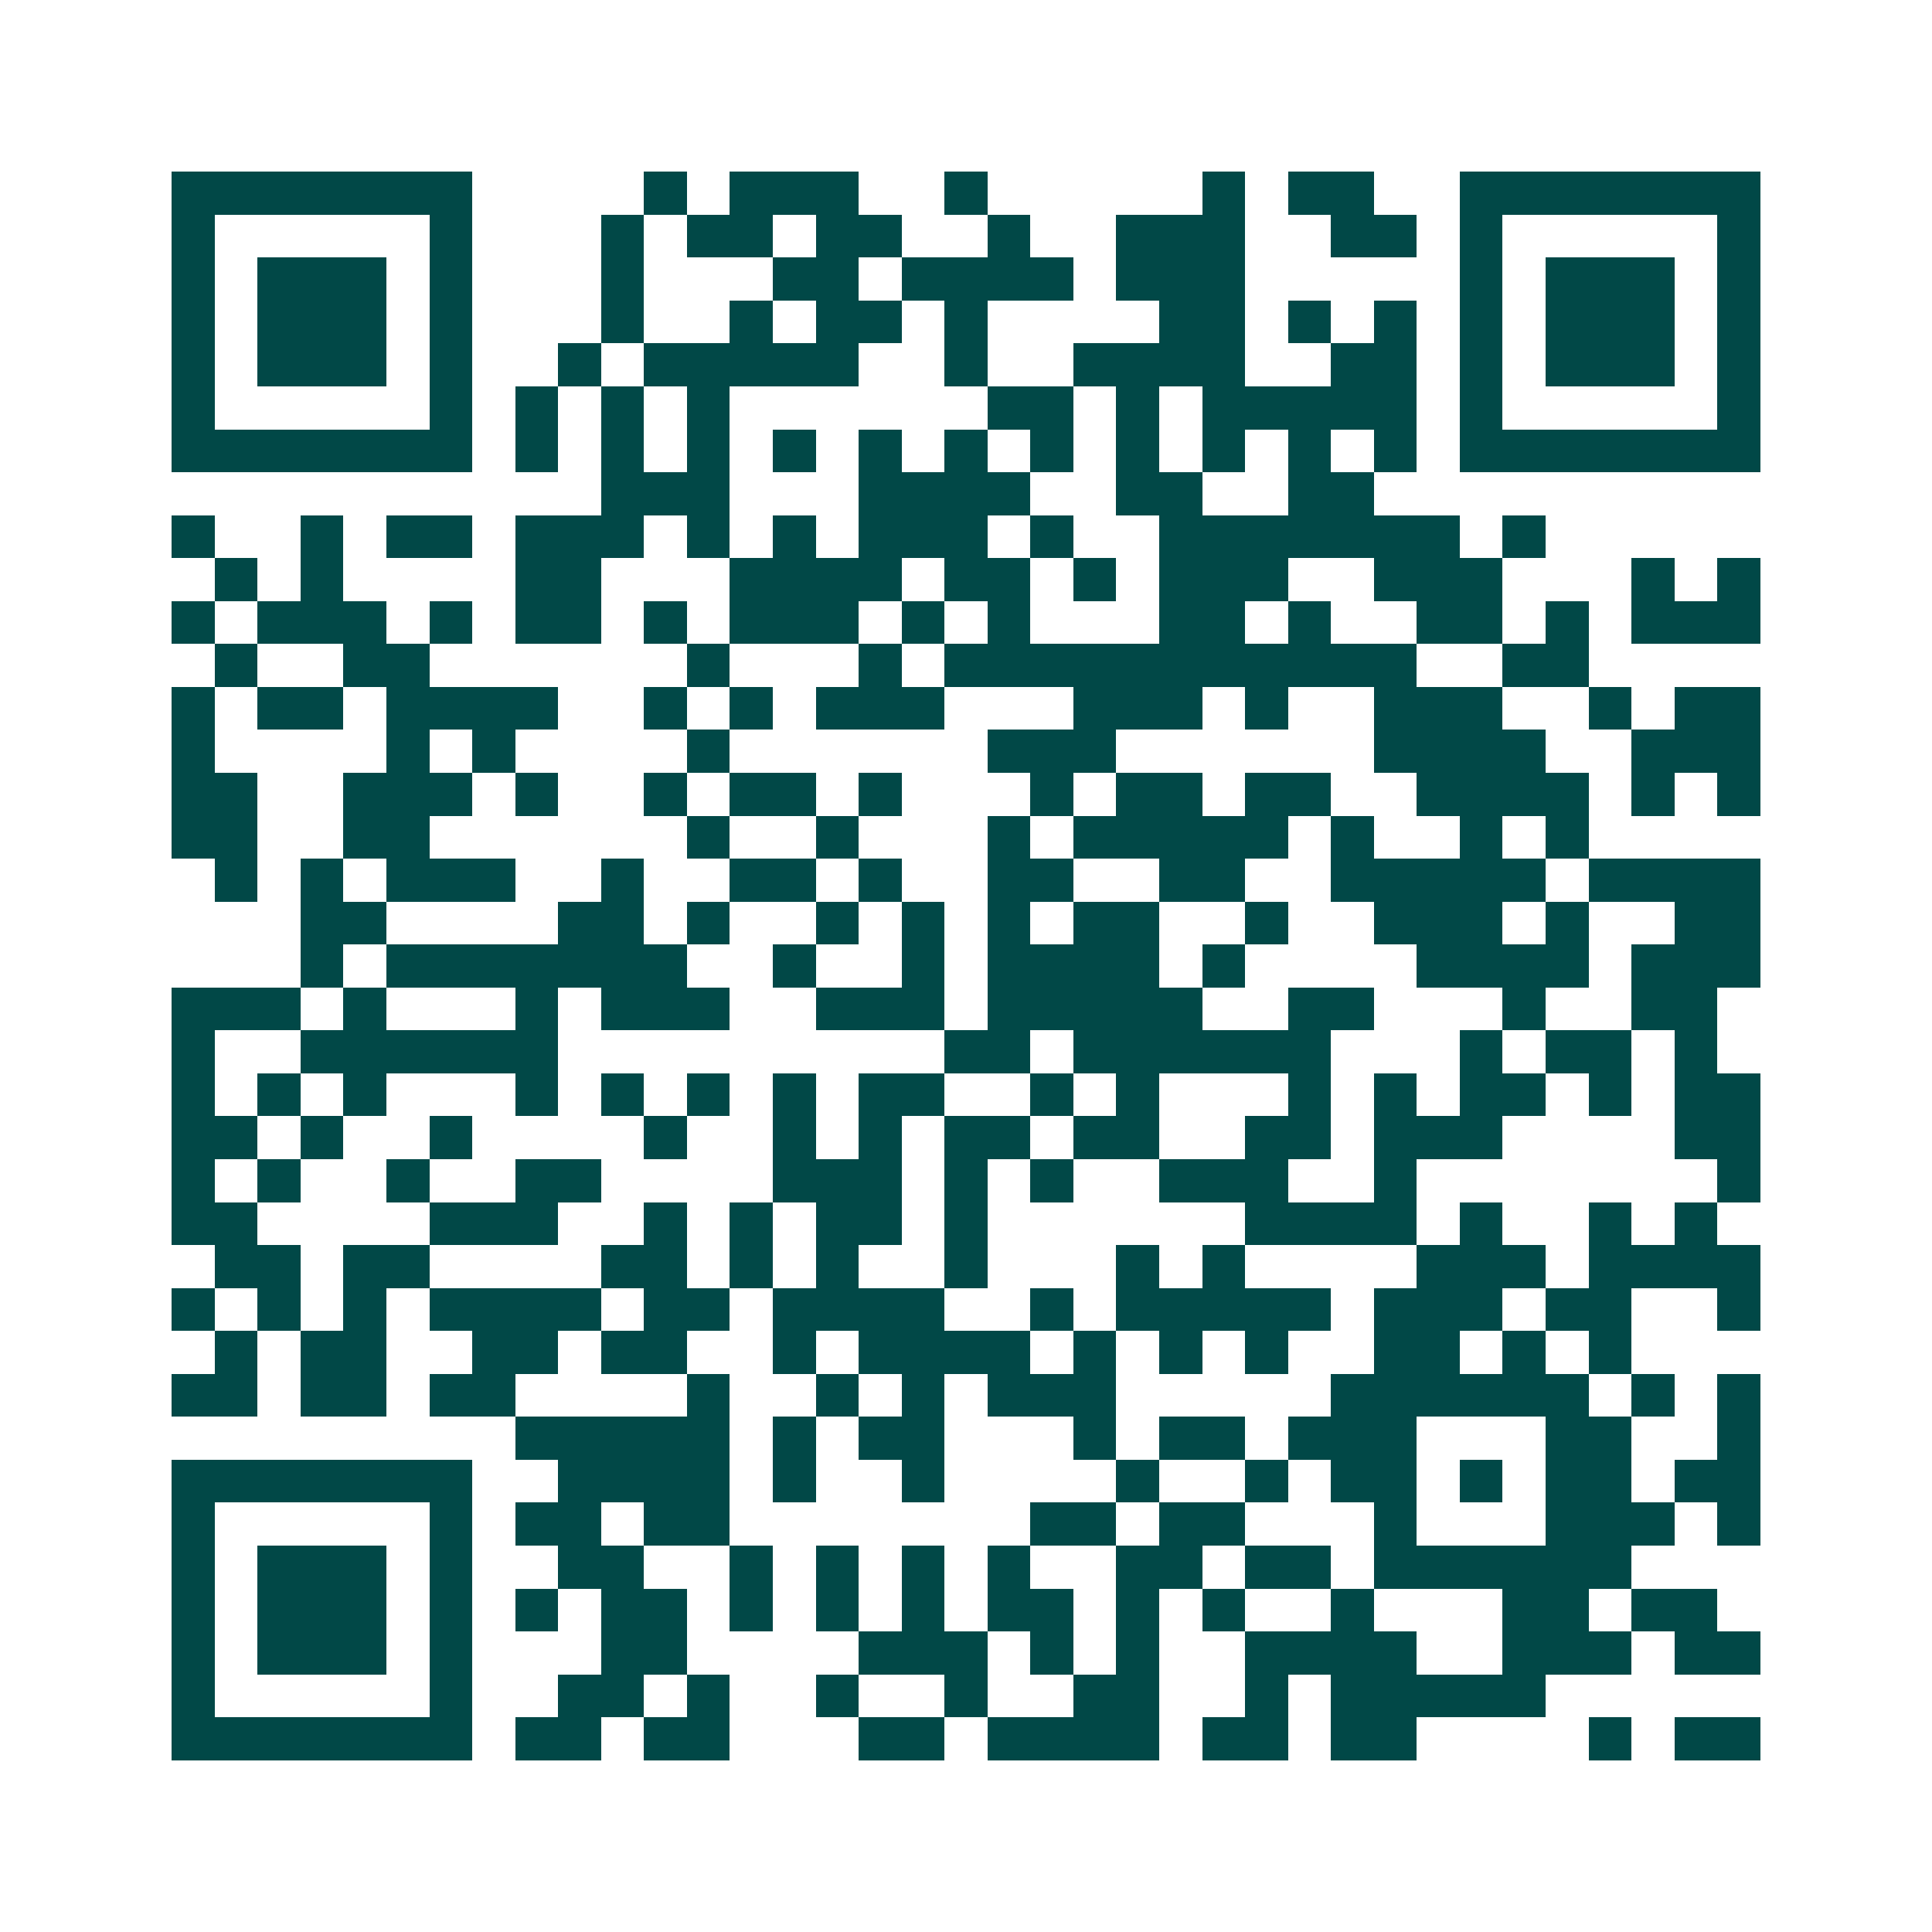 <svg xmlns="http://www.w3.org/2000/svg" width="200" height="200" viewBox="0 0 45 45" shape-rendering="crispEdges"><path fill="#ffffff" d="M0 0h45v45H0z"/><path stroke="#014847" d="M4 4.5h7m4 0h1m1 0h3m2 0h1m5 0h1m1 0h2m2 0h7M4 5.5h1m5 0h1m3 0h1m1 0h2m1 0h2m2 0h1m2 0h3m2 0h2m1 0h1m5 0h1M4 6.5h1m1 0h3m1 0h1m3 0h1m3 0h2m1 0h4m1 0h3m5 0h1m1 0h3m1 0h1M4 7.5h1m1 0h3m1 0h1m3 0h1m2 0h1m1 0h2m1 0h1m4 0h2m1 0h1m1 0h1m1 0h1m1 0h3m1 0h1M4 8.5h1m1 0h3m1 0h1m2 0h1m1 0h5m2 0h1m2 0h4m2 0h2m1 0h1m1 0h3m1 0h1M4 9.5h1m5 0h1m1 0h1m1 0h1m1 0h1m6 0h2m1 0h1m1 0h5m1 0h1m5 0h1M4 10.5h7m1 0h1m1 0h1m1 0h1m1 0h1m1 0h1m1 0h1m1 0h1m1 0h1m1 0h1m1 0h1m1 0h1m1 0h7M14 11.5h3m3 0h4m2 0h2m2 0h2M4 12.5h1m2 0h1m1 0h2m1 0h3m1 0h1m1 0h1m1 0h3m1 0h1m2 0h7m1 0h1M5 13.5h1m1 0h1m4 0h2m3 0h4m1 0h2m1 0h1m1 0h3m2 0h3m3 0h1m1 0h1M4 14.5h1m1 0h3m1 0h1m1 0h2m1 0h1m1 0h3m1 0h1m1 0h1m3 0h2m1 0h1m2 0h2m1 0h1m1 0h3M5 15.5h1m2 0h2m6 0h1m3 0h1m1 0h11m2 0h2M4 16.5h1m1 0h2m1 0h4m2 0h1m1 0h1m1 0h3m3 0h3m1 0h1m2 0h3m2 0h1m1 0h2M4 17.5h1m4 0h1m1 0h1m4 0h1m6 0h3m6 0h4m2 0h3M4 18.5h2m2 0h3m1 0h1m2 0h1m1 0h2m1 0h1m3 0h1m1 0h2m1 0h2m2 0h4m1 0h1m1 0h1M4 19.5h2m2 0h2m6 0h1m2 0h1m3 0h1m1 0h5m1 0h1m2 0h1m1 0h1M5 20.5h1m1 0h1m1 0h3m2 0h1m2 0h2m1 0h1m2 0h2m2 0h2m2 0h5m1 0h4M7 21.5h2m4 0h2m1 0h1m2 0h1m1 0h1m1 0h1m1 0h2m2 0h1m2 0h3m1 0h1m2 0h2M7 22.5h1m1 0h7m2 0h1m2 0h1m1 0h4m1 0h1m4 0h4m1 0h3M4 23.5h3m1 0h1m3 0h1m1 0h3m2 0h3m1 0h5m2 0h2m3 0h1m2 0h2M4 24.5h1m2 0h6m9 0h2m1 0h6m3 0h1m1 0h2m1 0h1M4 25.5h1m1 0h1m1 0h1m3 0h1m1 0h1m1 0h1m1 0h1m1 0h2m2 0h1m1 0h1m3 0h1m1 0h1m1 0h2m1 0h1m1 0h2M4 26.5h2m1 0h1m2 0h1m4 0h1m2 0h1m1 0h1m1 0h2m1 0h2m2 0h2m1 0h3m4 0h2M4 27.5h1m1 0h1m2 0h1m2 0h2m4 0h3m1 0h1m1 0h1m2 0h3m2 0h1m7 0h1M4 28.5h2m4 0h3m2 0h1m1 0h1m1 0h2m1 0h1m6 0h4m1 0h1m2 0h1m1 0h1M5 29.5h2m1 0h2m4 0h2m1 0h1m1 0h1m2 0h1m3 0h1m1 0h1m4 0h3m1 0h4M4 30.5h1m1 0h1m1 0h1m1 0h4m1 0h2m1 0h4m2 0h1m1 0h5m1 0h3m1 0h2m2 0h1M5 31.5h1m1 0h2m2 0h2m1 0h2m2 0h1m1 0h4m1 0h1m1 0h1m1 0h1m2 0h2m1 0h1m1 0h1M4 32.5h2m1 0h2m1 0h2m4 0h1m2 0h1m1 0h1m1 0h3m5 0h6m1 0h1m1 0h1M12 33.5h5m1 0h1m1 0h2m3 0h1m1 0h2m1 0h3m3 0h2m2 0h1M4 34.5h7m2 0h4m1 0h1m2 0h1m4 0h1m2 0h1m1 0h2m1 0h1m1 0h2m1 0h2M4 35.5h1m5 0h1m1 0h2m1 0h2m7 0h2m1 0h2m3 0h1m3 0h3m1 0h1M4 36.5h1m1 0h3m1 0h1m2 0h2m2 0h1m1 0h1m1 0h1m1 0h1m2 0h2m1 0h2m1 0h6M4 37.5h1m1 0h3m1 0h1m1 0h1m1 0h2m1 0h1m1 0h1m1 0h1m1 0h2m1 0h1m1 0h1m2 0h1m3 0h2m1 0h2M4 38.5h1m1 0h3m1 0h1m3 0h2m4 0h3m1 0h1m1 0h1m2 0h4m2 0h3m1 0h2M4 39.5h1m5 0h1m2 0h2m1 0h1m2 0h1m2 0h1m2 0h2m2 0h1m1 0h5M4 40.5h7m1 0h2m1 0h2m3 0h2m1 0h4m1 0h2m1 0h2m4 0h1m1 0h2"/></svg>
